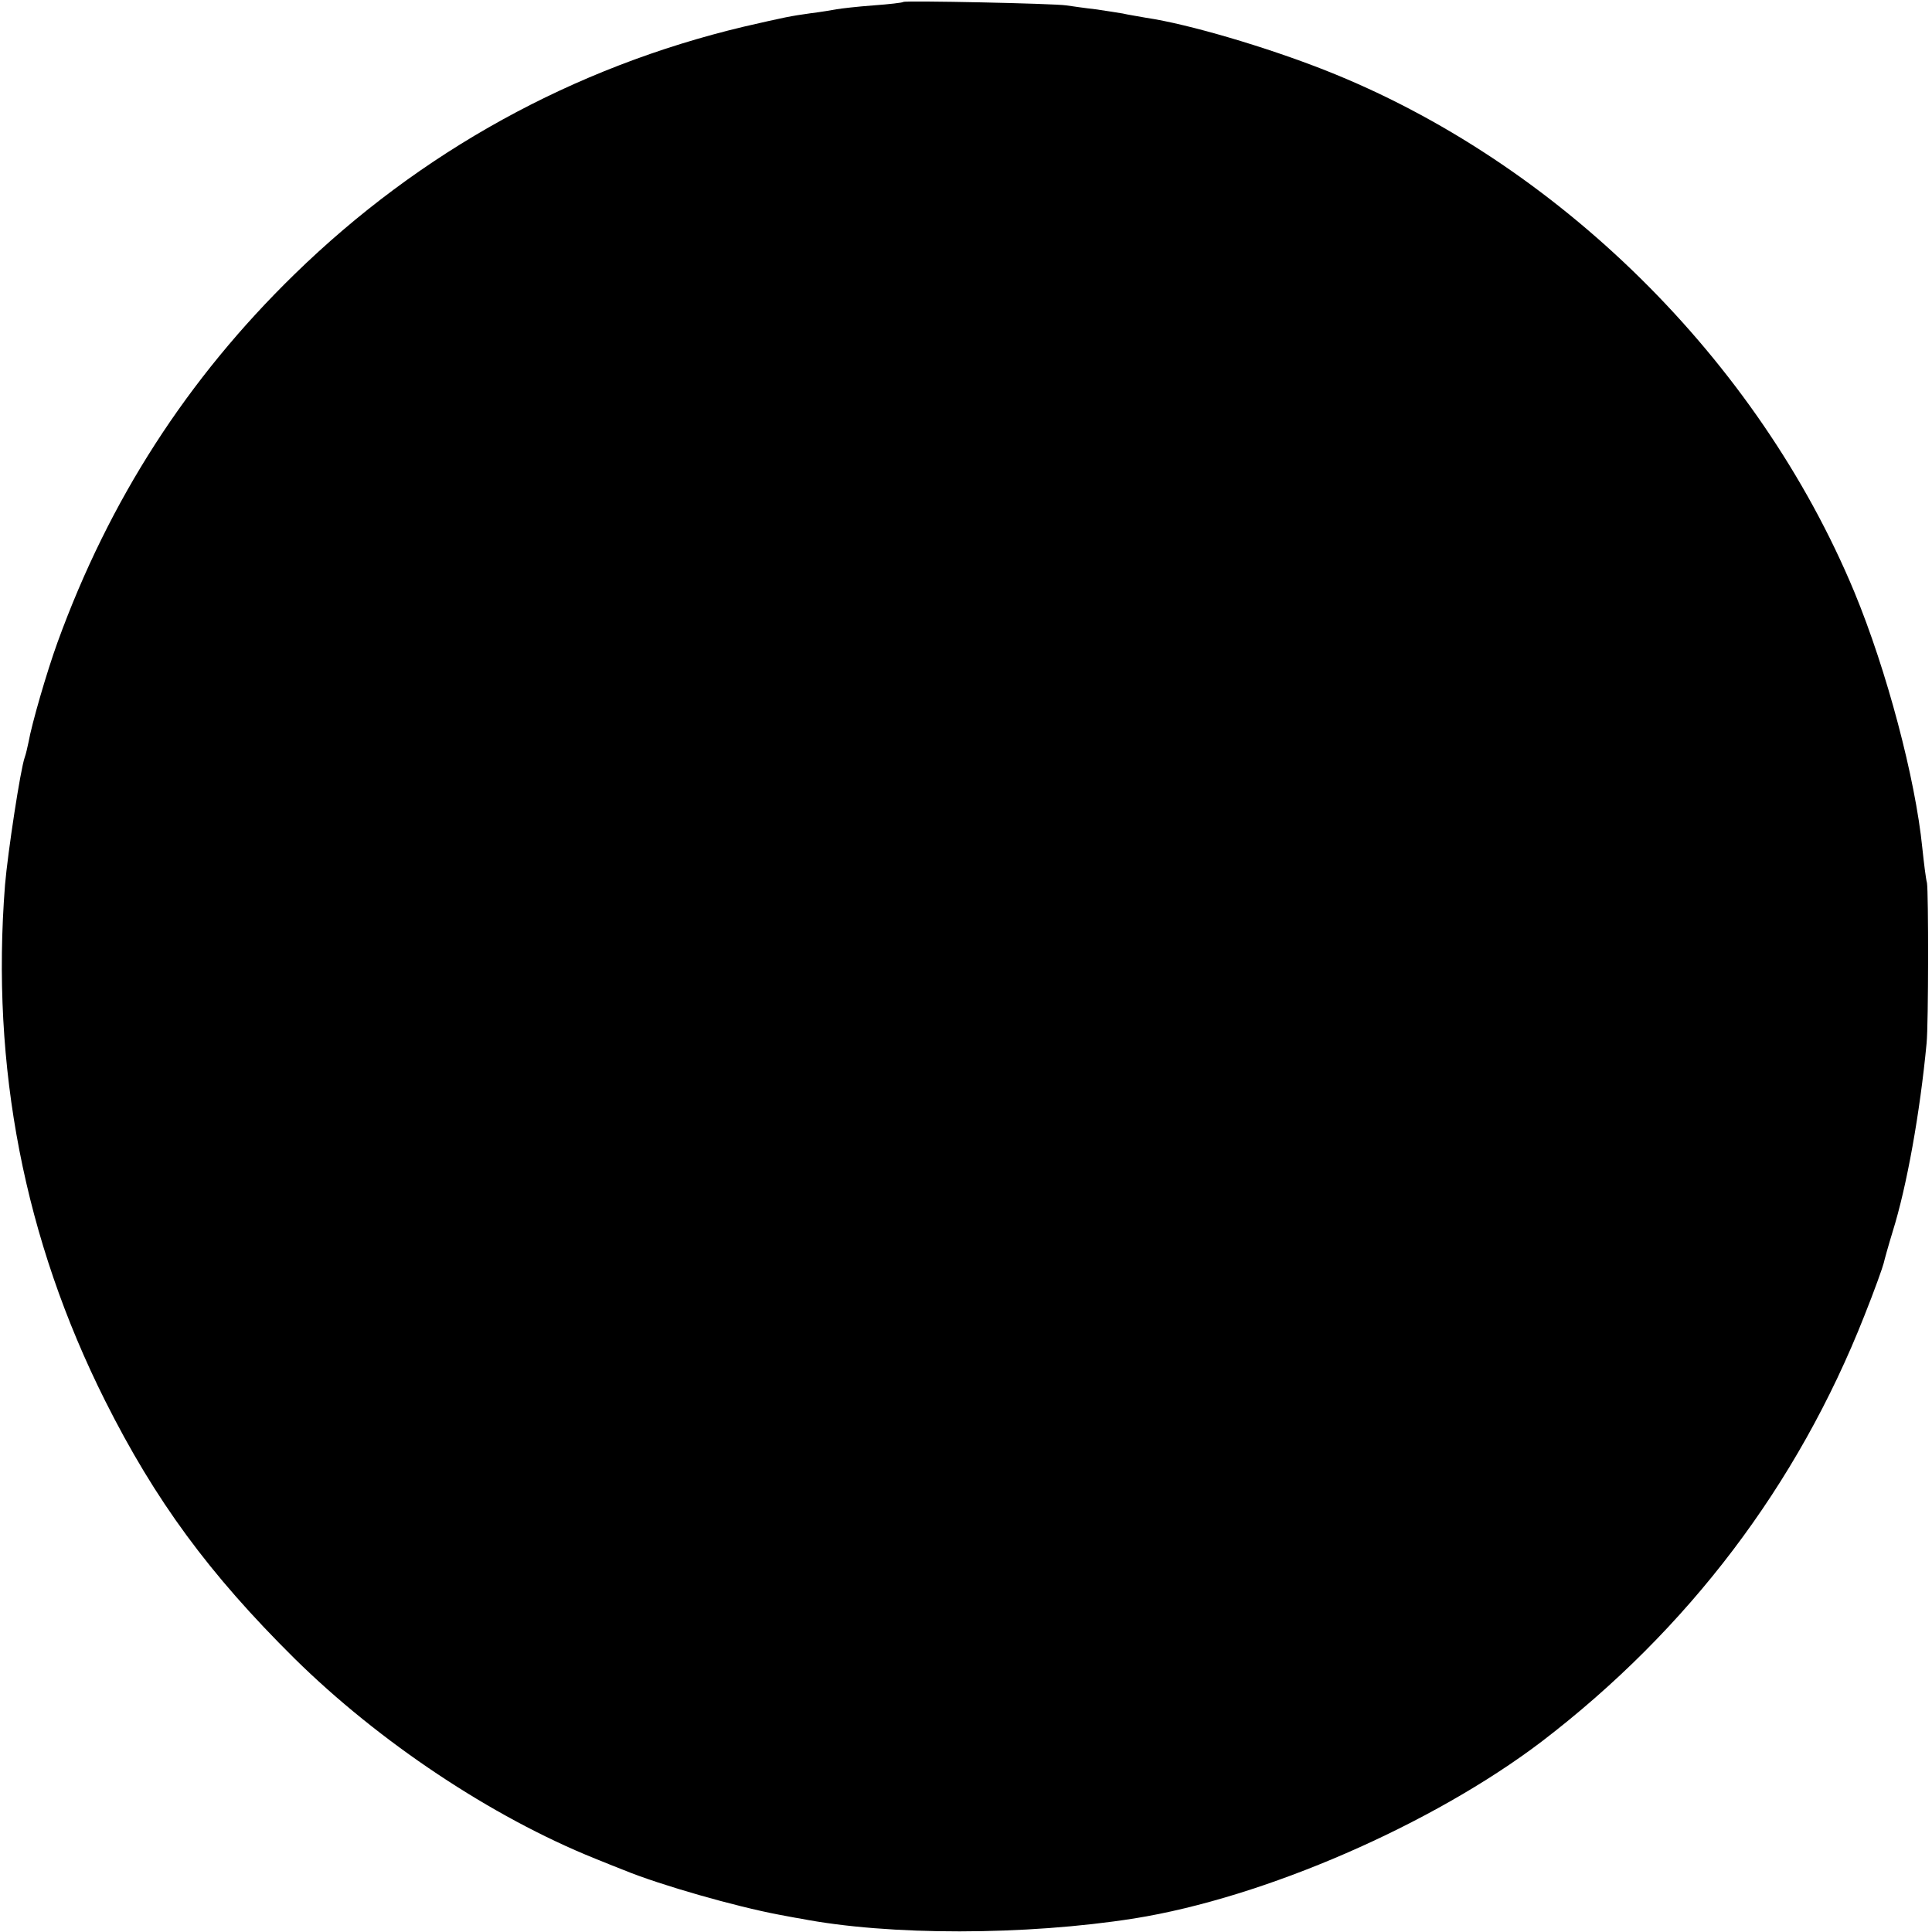 <?xml version="1.0" standalone="no"?>
<!DOCTYPE svg PUBLIC "-//W3C//DTD SVG 20010904//EN"
 "http://www.w3.org/TR/2001/REC-SVG-20010904/DTD/svg10.dtd">
<svg version="1.0" xmlns="http://www.w3.org/2000/svg"
 width="500pt" height="500pt" viewBox="0 0 500 500"
 preserveAspectRatio="xMidYMid meet">
<g transform="translate(0,500) scale(0.1,-0.1)"
fill="#000000" stroke="none">
<path d="M2338 4995 c-2 -2 -37 -6 -78 -9 -41 -3 -84 -8 -95 -10 -11 -2 -40
-7 -65 -10 -57 -8 -66 -10 -175 -35 -441 -105 -837 -323 -1163 -641 -277 -270
-479 -583 -613 -952 -28 -77 -67 -212 -75 -258 -3 -14 -7 -32 -10 -40 -11 -30
-44 -247 -51 -330 -37 -471 50 -918 259 -1335 130 -259 269 -448 490 -667 219
-216 510 -410 778 -518 30 -12 64 -26 75 -30 95 -39 289 -94 400 -115 17 -3
41 -8 55 -10 230 -45 585 -44 865 0 338 54 772 243 1055 458 379 290 662 663
835 1102 26 65 48 127 50 136 2 9 12 45 23 81 37 118 71 309 88 488 5 51 5
391 1 415 -3 11 -8 52 -12 90 -18 180 -92 460 -176 663 -250 601 -769 1113
-1369 1350 -152 60 -355 120 -464 136 -21 4 -48 8 -60 11 -12 2 -43 7 -71 11
-27 3 -61 8 -75 10 -30 5 -417 13 -422 9z"/>
</g>
</svg>
